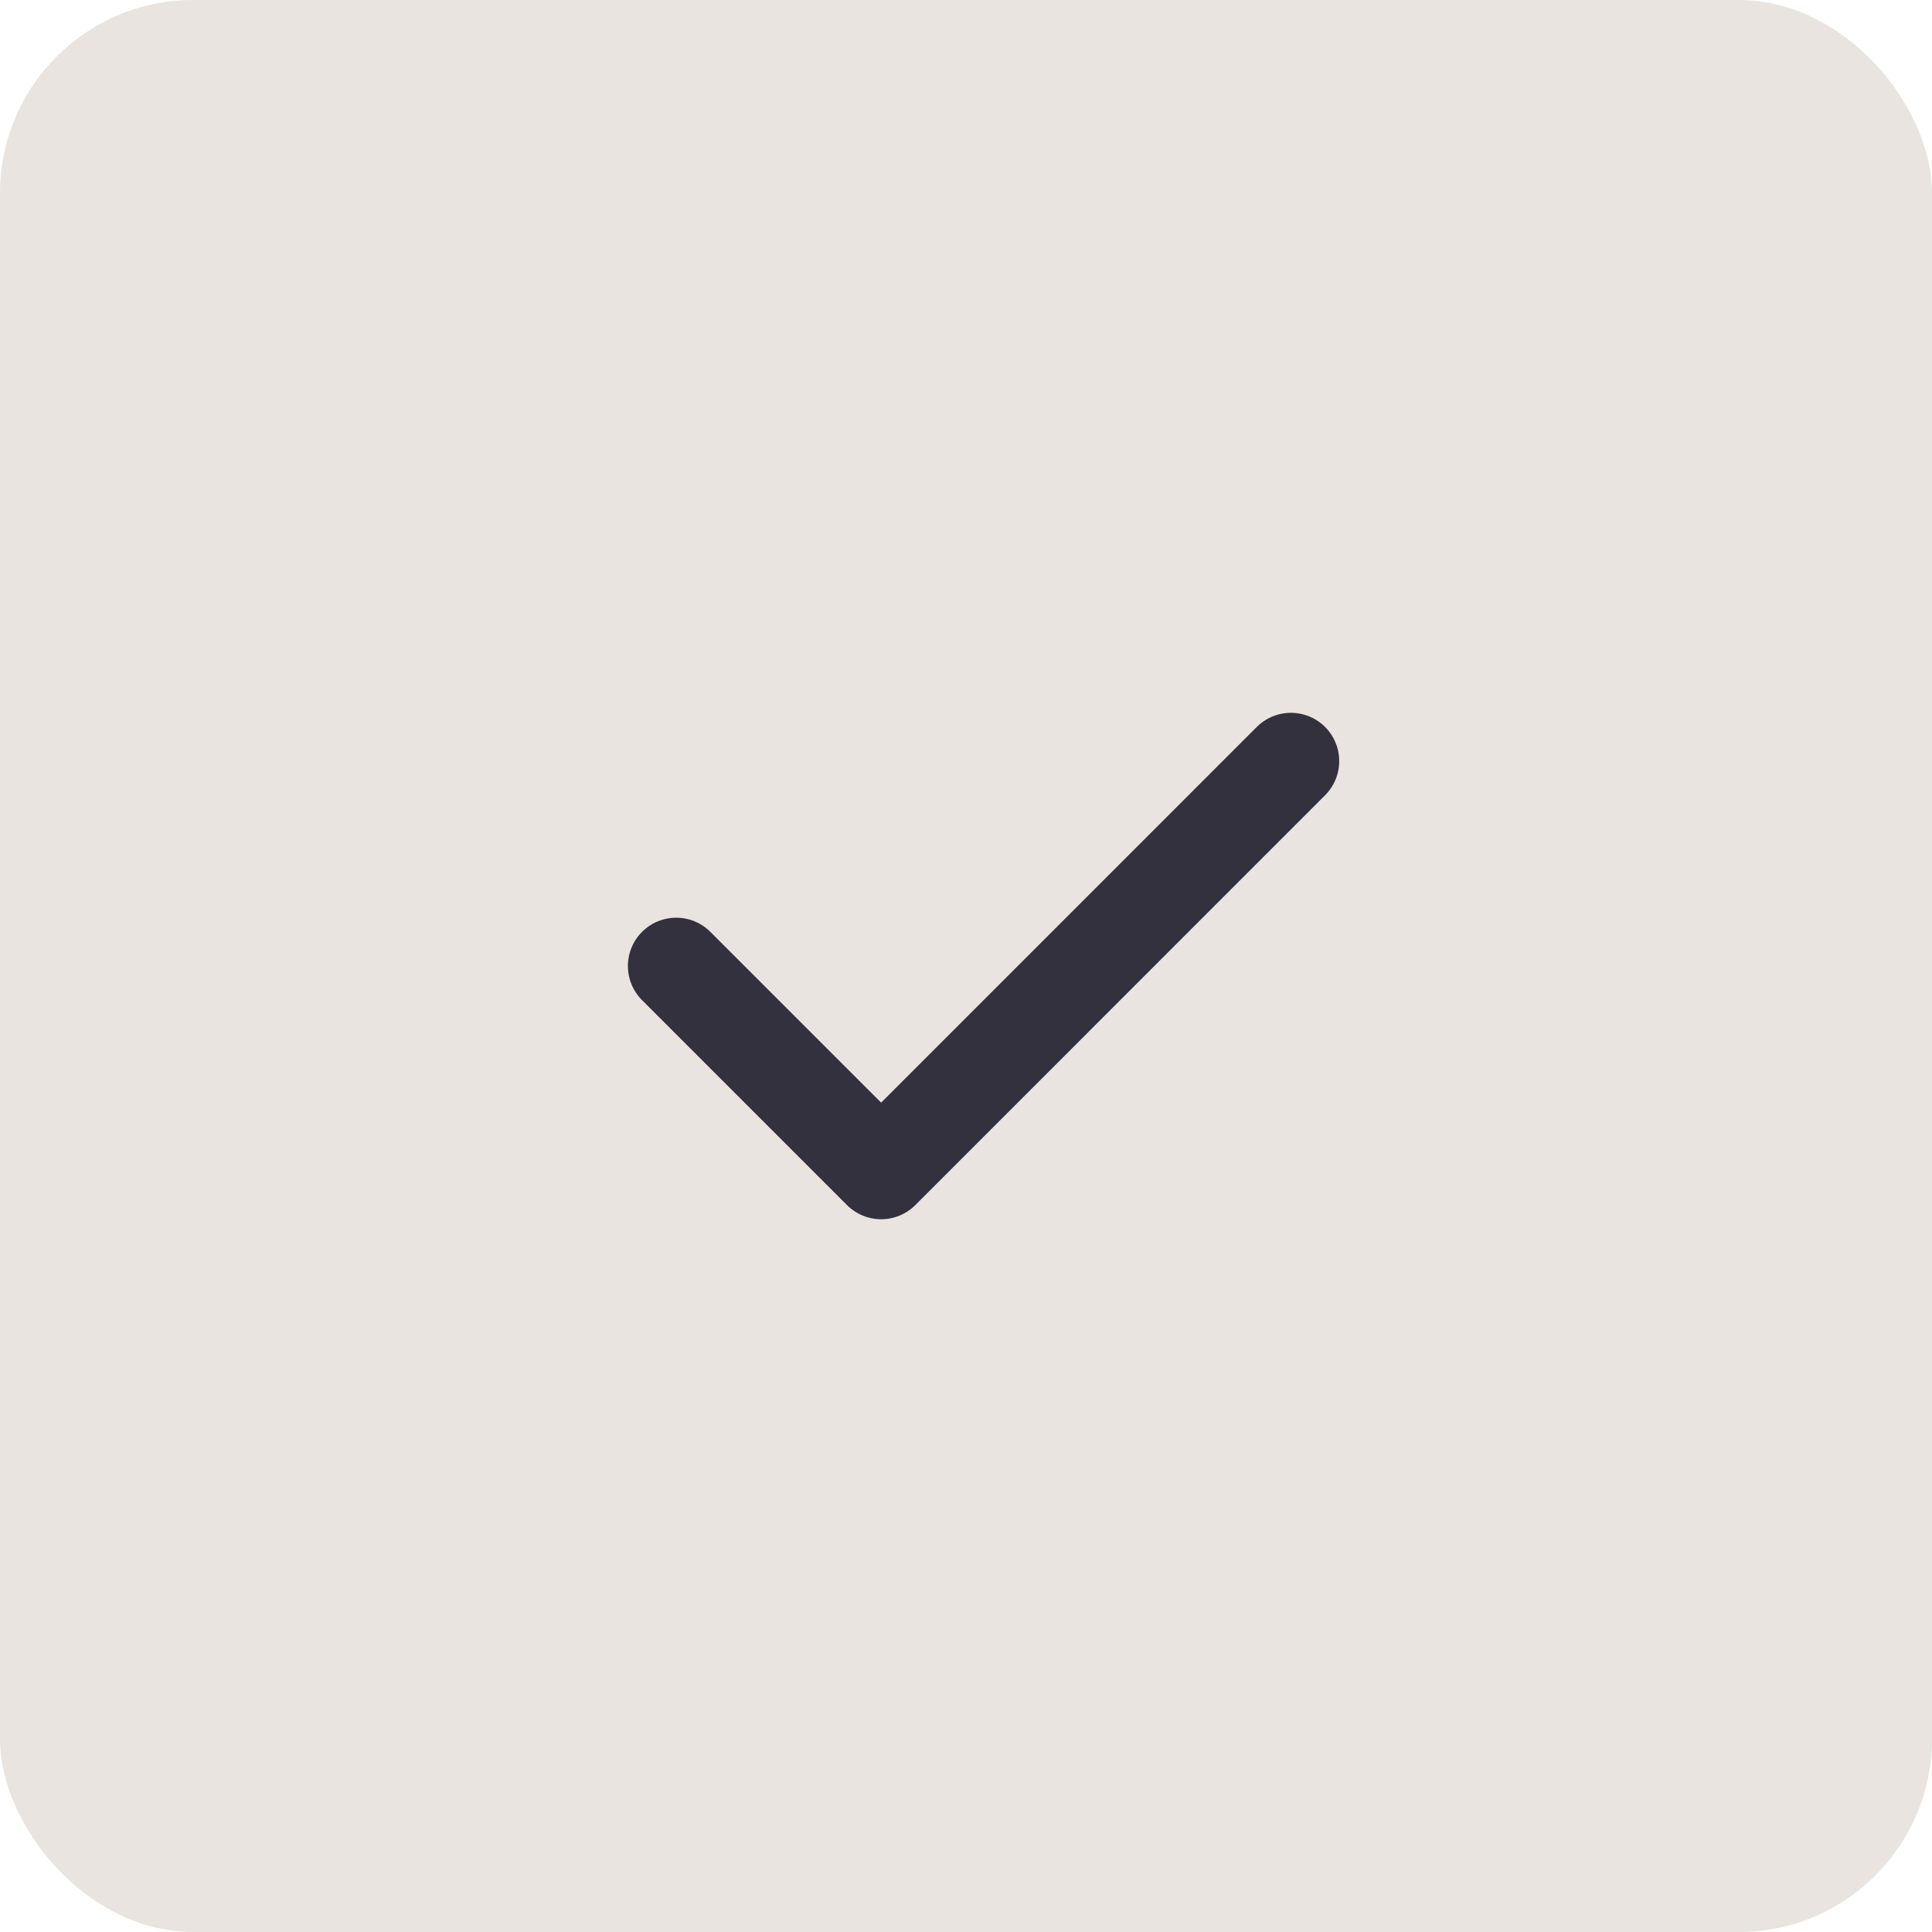 <svg width="40" height="40" viewBox="0 0 40 40" fill="none" xmlns="http://www.w3.org/2000/svg">
<rect width="40" height="40" rx="4" fill="#E9E4DF"/>
<path d="M14 20L18.243 24.243L26.727 15.758" stroke="#32313D" stroke-width="2" stroke-linecap="round" stroke-linejoin="round"/>
</svg>
